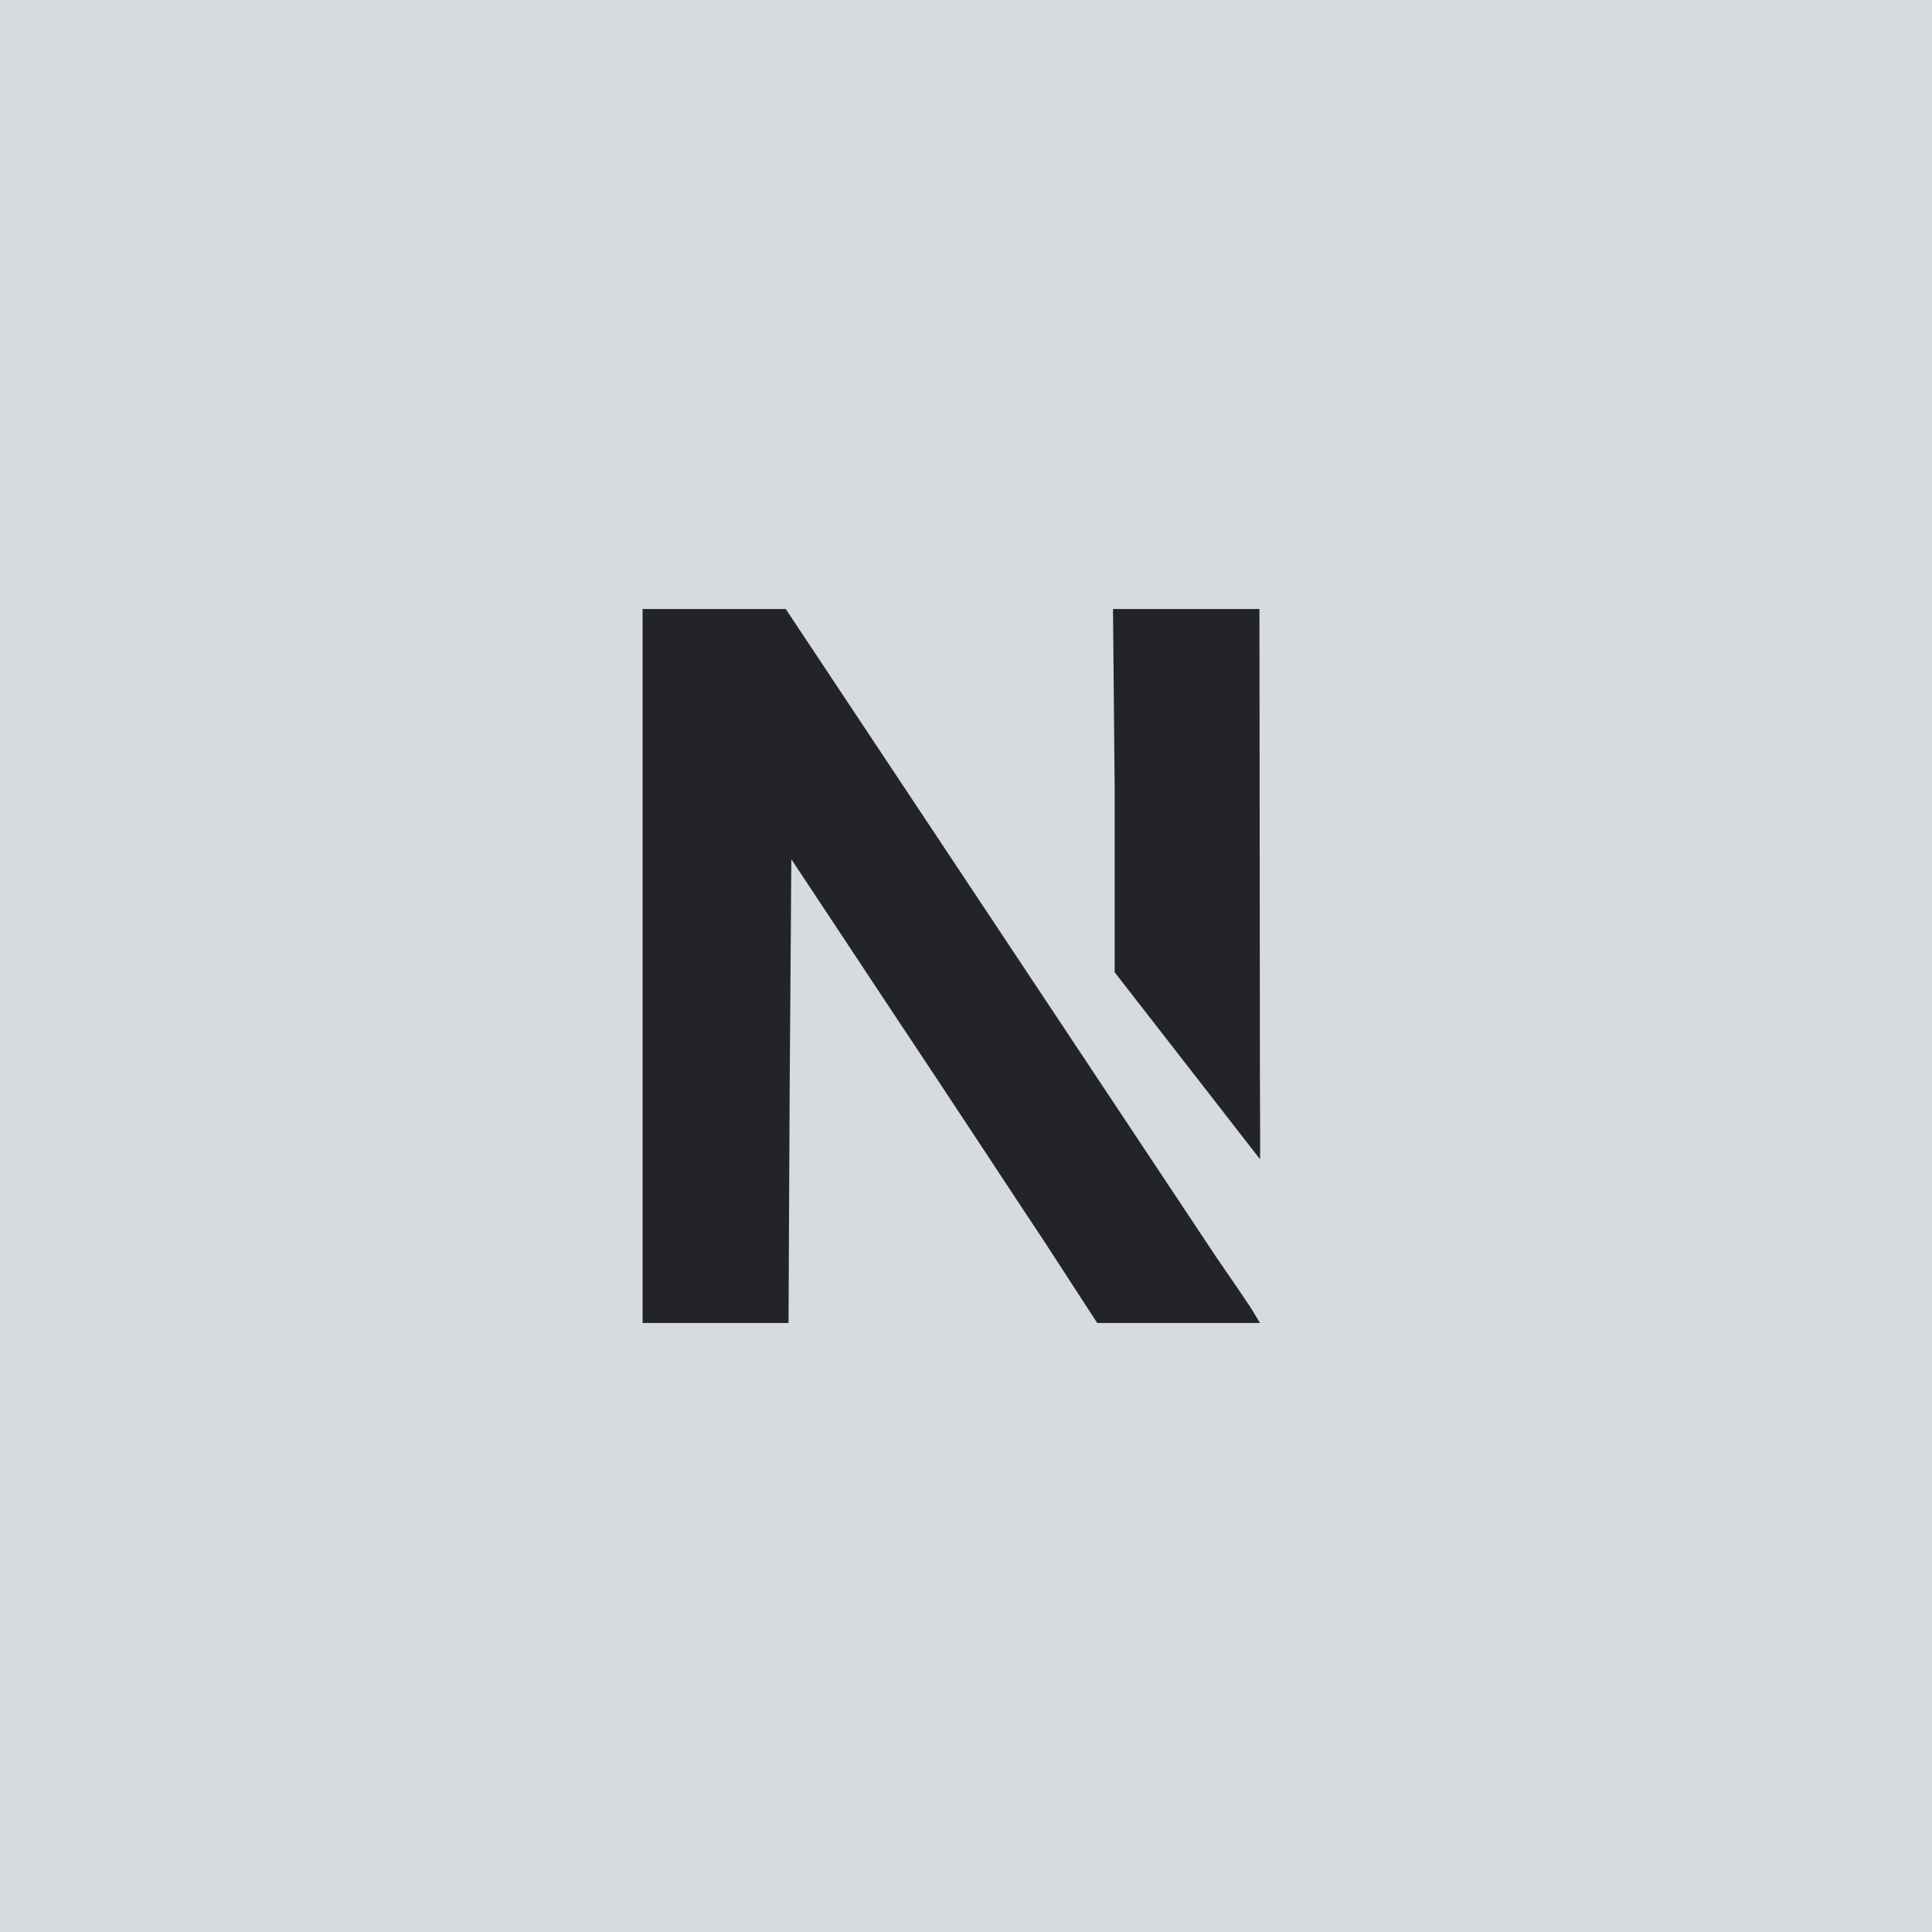 <?xml version="1.0" encoding="UTF-8"?> <svg xmlns="http://www.w3.org/2000/svg" width="460" height="460" viewBox="0 0 460 460" fill="none"><rect width="460" height="460" fill="#D7DADE"></rect><path d="M153 230V315H170.373H187.745L188.013 259.717L188.414 204.567L212.335 240.709C225.565 260.52 241.868 285.417 248.817 295.858L261.245 315H280.623H300L297.728 311.252C296.392 309.244 293.051 304.291 290.245 300.276C290.064 300.017 289.874 299.743 289.675 299.456L243.539 230L187.077 145H170.105H153V230Z" fill="#222427"></path><path d="M265.401 188.262V231.5L300 276C300.069 275.862 300.032 268.066 299.979 255.672L299.866 144.999H282.5H265L265.401 188.262Z" fill="#222427"></path></svg> 